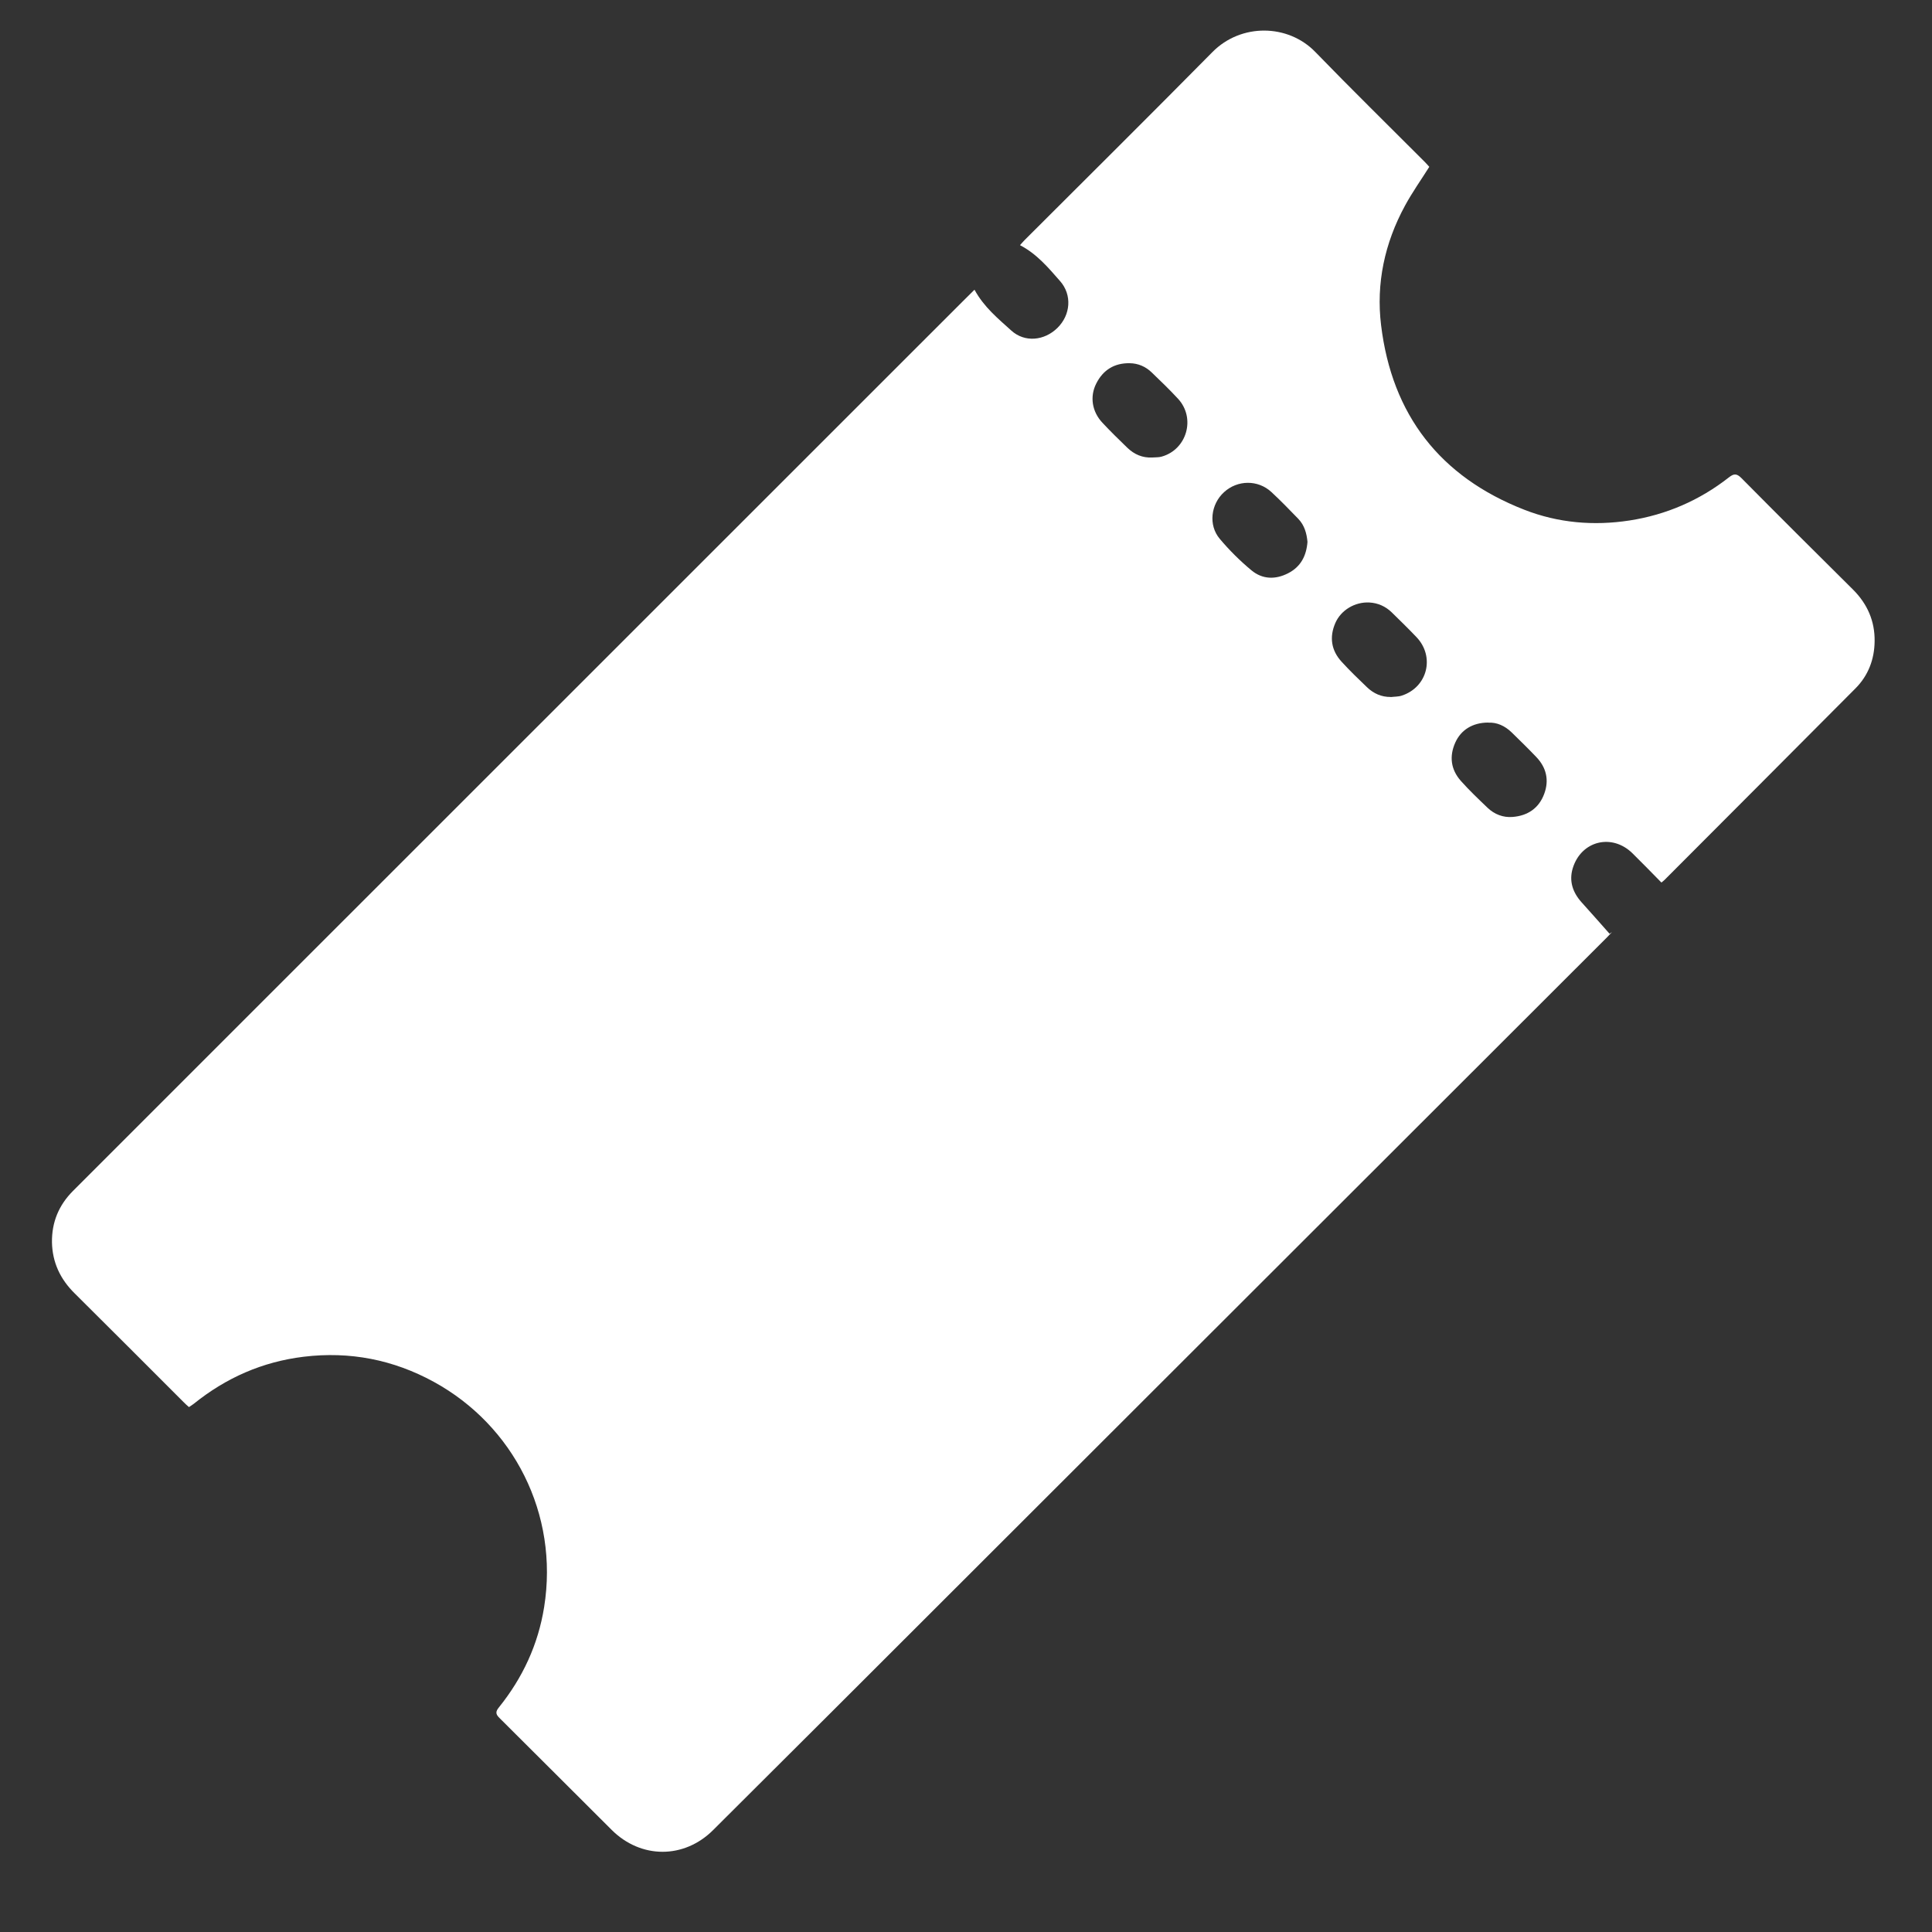 <?xml version="1.0" encoding="UTF-8"?><svg id="a" xmlns="http://www.w3.org/2000/svg" viewBox="0 0 200 200"><rect x="0" y="0" width="200" height="200" fill="#333333" stroke="none"/><defs><style>.b{fill:#fff;}</style></defs><path class="b" d="M100.89,30.01c.97,1.78,2.43,2.97,3.8,4.21,1.39,1.26,3.42,1.06,4.78-.28,1.36-1.34,1.53-3.41,.27-4.84-1.21-1.38-2.4-2.81-4.15-3.72,.18-.2,.32-.37,.48-.53,6.49-6.48,13-12.94,19.44-19.46,2.96-3,7.83-2.93,10.66,0,3.72,3.84,7.55,7.59,11.33,11.38,.18,.18,.34,.37,.46,.5-.87,1.38-1.78,2.66-2.52,4.03-2.1,3.86-3,8.03-2.47,12.37,1.13,9.28,6.1,15.69,14.83,19.1,3.51,1.37,7.18,1.68,10.89,1.11,3.8-.59,7.24-2.08,10.27-4.45,.52-.41,.81-.44,1.31,.06,3.82,3.86,7.68,7.7,11.54,11.53,1.5,1.49,2.28,3.28,2.25,5.36-.02,1.86-.65,3.55-1.99,4.89-6.57,6.61-13.17,13.21-19.75,19.81-.1,.1-.22,.19-.33,.28-1.01-1.02-1.98-2.03-2.99-3.02-2.13-2.1-5.32-1.31-6.19,1.54-.4,1.31-.01,2.49,.9,3.51,.98,1.08,1.94,2.18,2.91,3.27l.26-.18c-.17,.18-.34,.37-.52,.55-26.74,26.72-53.48,53.43-80.22,80.14-4.11,4.1-8.22,8.2-12.33,12.29-3.01,2.99-7.46,2.98-10.48-.02-3.88-3.86-7.74-7.74-11.63-11.6-.42-.41-.4-.67-.04-1.11,2.45-3.05,4.05-6.49,4.67-10.37,1.54-9.64-3.18-18.8-11.42-23.31-4.2-2.3-8.7-3.18-13.48-2.6-4.27,.52-8.03,2.18-11.37,4.87-.15,.12-.31,.21-.5,.34-.19-.17-.37-.32-.53-.49-3.77-3.77-7.53-7.54-11.31-11.29-1.48-1.46-2.3-3.2-2.34-5.27-.03-2.07,.7-3.85,2.18-5.33,5.88-5.88,11.76-11.76,17.64-17.64,24.79-24.79,49.59-49.57,74.38-74.36,.42-.42,.84-.83,1.28-1.27Zm43.08,42.15c.38-.05,.78-.03,1.14-.15,2.67-.87,3.46-4.04,1.51-6.07-.83-.87-1.69-1.71-2.55-2.55-.64-.62-1.42-.97-2.31-1.02-1.5-.08-2.95,.79-3.53,2.13-.63,1.46-.42,2.83,.65,4,.84,.92,1.74,1.79,2.64,2.65,.67,.64,1.48,1.01,2.45,1Zm10.1,2.64c-1.63,0-2.83,.76-3.42,2.07-.64,1.43-.46,2.79,.57,3.96,.87,.98,1.82,1.88,2.77,2.79,.71,.68,1.62,1.03,2.59,.95,1.56-.12,2.73-.9,3.28-2.4,.52-1.41,.22-2.71-.82-3.8-.83-.87-1.69-1.71-2.55-2.55-.71-.69-1.55-1.06-2.42-1.01Zm-34.78-27.44c.32-.03,.65,0,.96-.09,2.62-.73,3.55-3.99,1.7-5.99-.87-.94-1.8-1.84-2.73-2.73-.62-.6-1.4-.94-2.27-.95-1.58-.03-2.76,.69-3.47,2.11-.68,1.34-.44,2.9,.64,4.05,.83,.89,1.71,1.75,2.59,2.6,.71,.68,1.56,1.05,2.56,1Zm16.06,8.74c-.08-.88-.31-1.72-.95-2.39-.91-.94-1.82-1.88-2.78-2.77-1.39-1.29-3.51-1.27-4.91,.01-1.37,1.25-1.64,3.41-.44,4.83,.99,1.18,2.1,2.28,3.28,3.26,1.13,.94,2.48,.98,3.8,.3,1.31-.67,1.89-1.81,2-3.25Z"/></svg>